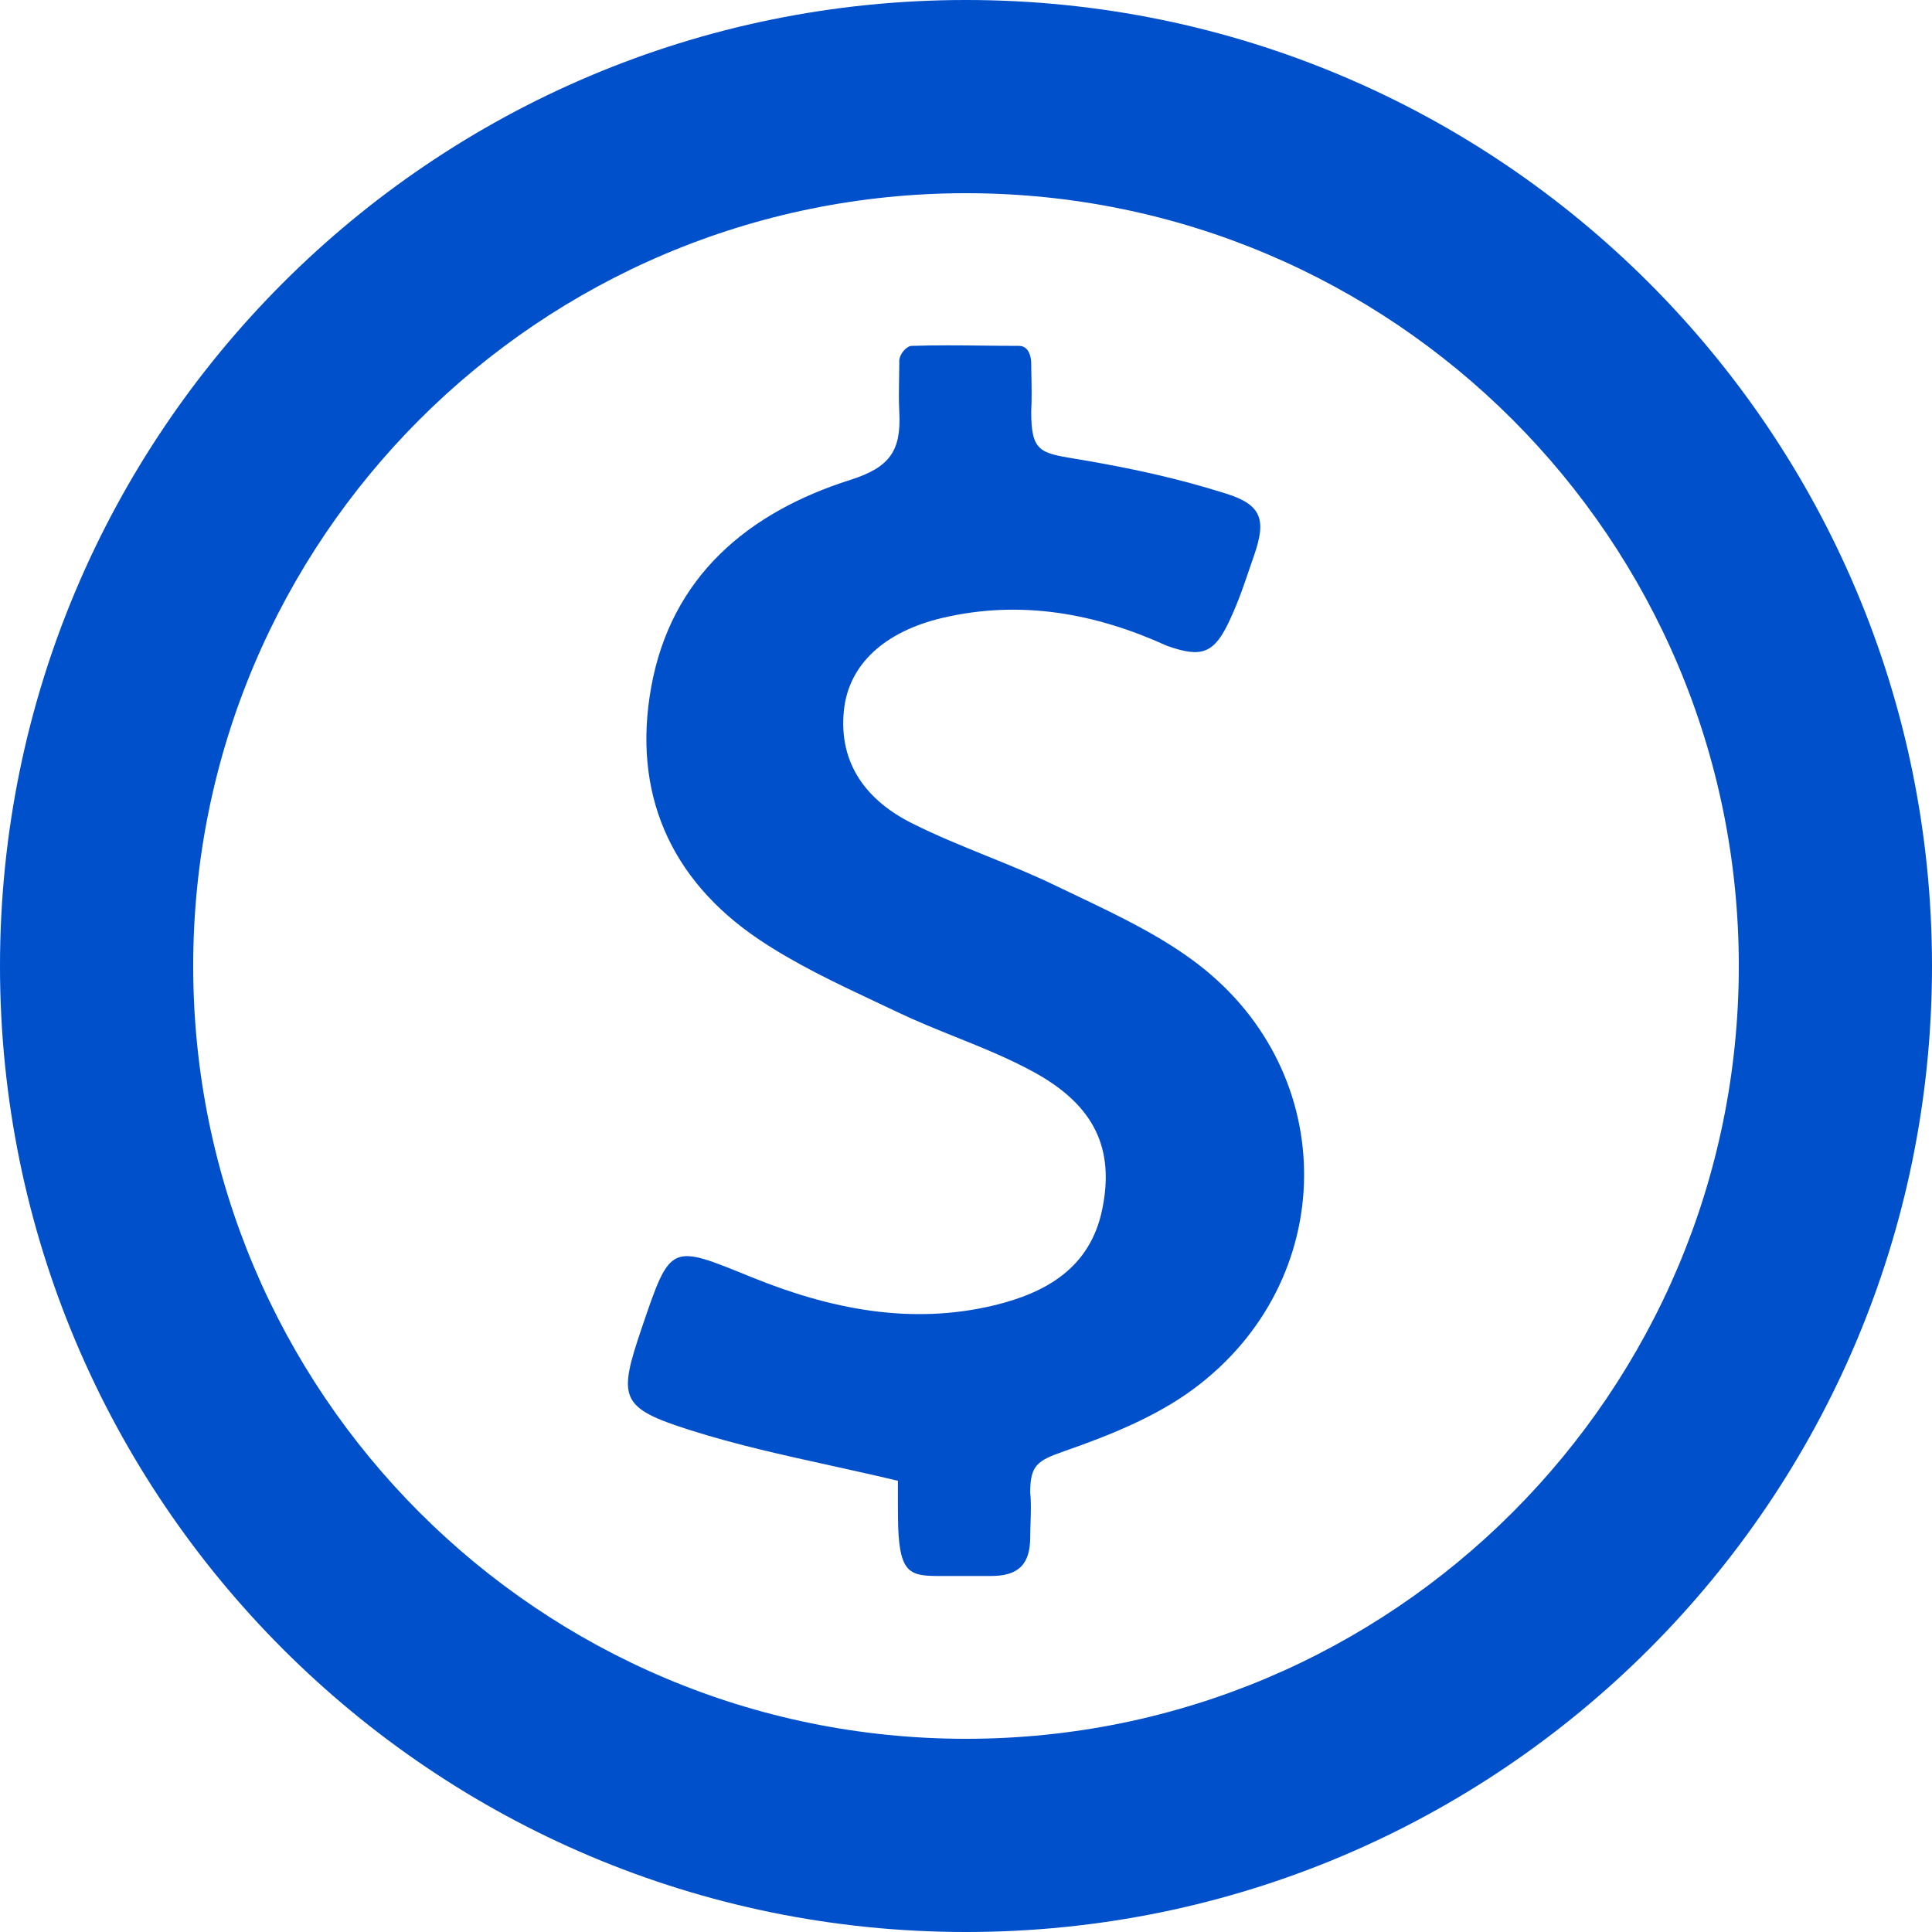 <svg width="40" height="40" viewBox="0 0 40 40" fill="none" xmlns="http://www.w3.org/2000/svg">
<path fill-rule="evenodd" clip-rule="evenodd" d="M36 20C36 28.837 28.837 36 20 36C11.163 36 4 28.837 4 20C4 11.163 11.163 4 20 4C28.837 4 36 11.163 36 20ZM40 20C40 31.046 31.046 40 20 40C8.954 40 0 31.046 0 20C0 8.954 8.954 0 20 0C31.046 0 40 8.954 40 20ZM17.21 30.345C17.661 30.445 18.121 30.546 18.59 30.658C18.59 30.715 18.59 30.773 18.59 30.832C18.59 31.017 18.589 31.215 18.592 31.415C18.601 32.544 18.805 32.625 19.395 32.629C19.513 32.63 19.732 32.63 19.95 32.629C20.168 32.629 20.387 32.629 20.505 32.629C21.094 32.634 21.329 32.379 21.329 31.828C21.329 31.743 21.333 31.645 21.336 31.543C21.343 31.325 21.351 31.085 21.329 30.907C21.329 30.339 21.47 30.242 22.03 30.047C22.963 29.721 23.927 29.337 24.712 28.756C27.725 26.523 27.77 22.234 24.801 19.961C24.052 19.387 23.176 18.968 22.312 18.555C22.166 18.486 22.021 18.417 21.877 18.347C21.408 18.119 20.924 17.922 20.439 17.726C19.915 17.513 19.39 17.3 18.885 17.047C17.957 16.582 17.358 15.826 17.472 14.71C17.57 13.752 18.318 13.073 19.516 12.792C21.136 12.413 22.682 12.698 24.161 13.371C24.881 13.624 25.141 13.543 25.473 12.812C25.648 12.427 25.737 12.164 25.876 11.756C25.904 11.674 25.934 11.586 25.967 11.491C26.218 10.763 26.125 10.452 25.386 10.22C24.365 9.899 23.447 9.701 22.396 9.521C22.347 9.513 22.301 9.505 22.256 9.498C21.538 9.378 21.35 9.347 21.35 8.529C21.364 8.285 21.358 7.958 21.353 7.724C21.351 7.636 21.35 7.562 21.35 7.51C21.35 7.437 21.321 7.161 21.099 7.161C20.824 7.161 20.568 7.158 20.319 7.155C19.838 7.15 19.384 7.145 18.872 7.161C18.77 7.164 18.599 7.344 18.619 7.51C18.619 7.59 18.617 7.687 18.615 7.792C18.611 8.031 18.606 8.31 18.619 8.529C18.661 9.333 18.423 9.676 17.607 9.935C15.496 10.605 13.896 11.928 13.482 14.228C13.089 16.404 13.867 18.201 15.698 19.44C16.457 19.953 17.299 20.35 18.135 20.744C18.283 20.814 18.432 20.884 18.58 20.954C18.971 21.141 19.375 21.304 19.779 21.467C20.332 21.689 20.884 21.912 21.402 22.195C22.668 22.887 23.08 23.79 22.819 25.045C22.569 26.246 21.666 26.765 20.576 27.027C18.839 27.442 17.172 27.096 15.567 26.445C14.721 26.102 14.301 25.921 14.018 26.047C13.734 26.173 13.588 26.608 13.286 27.496C12.794 28.946 12.826 29.144 14.278 29.606C15.223 29.907 16.195 30.122 17.21 30.345Z" fill="#004FCB"/>
</svg>
